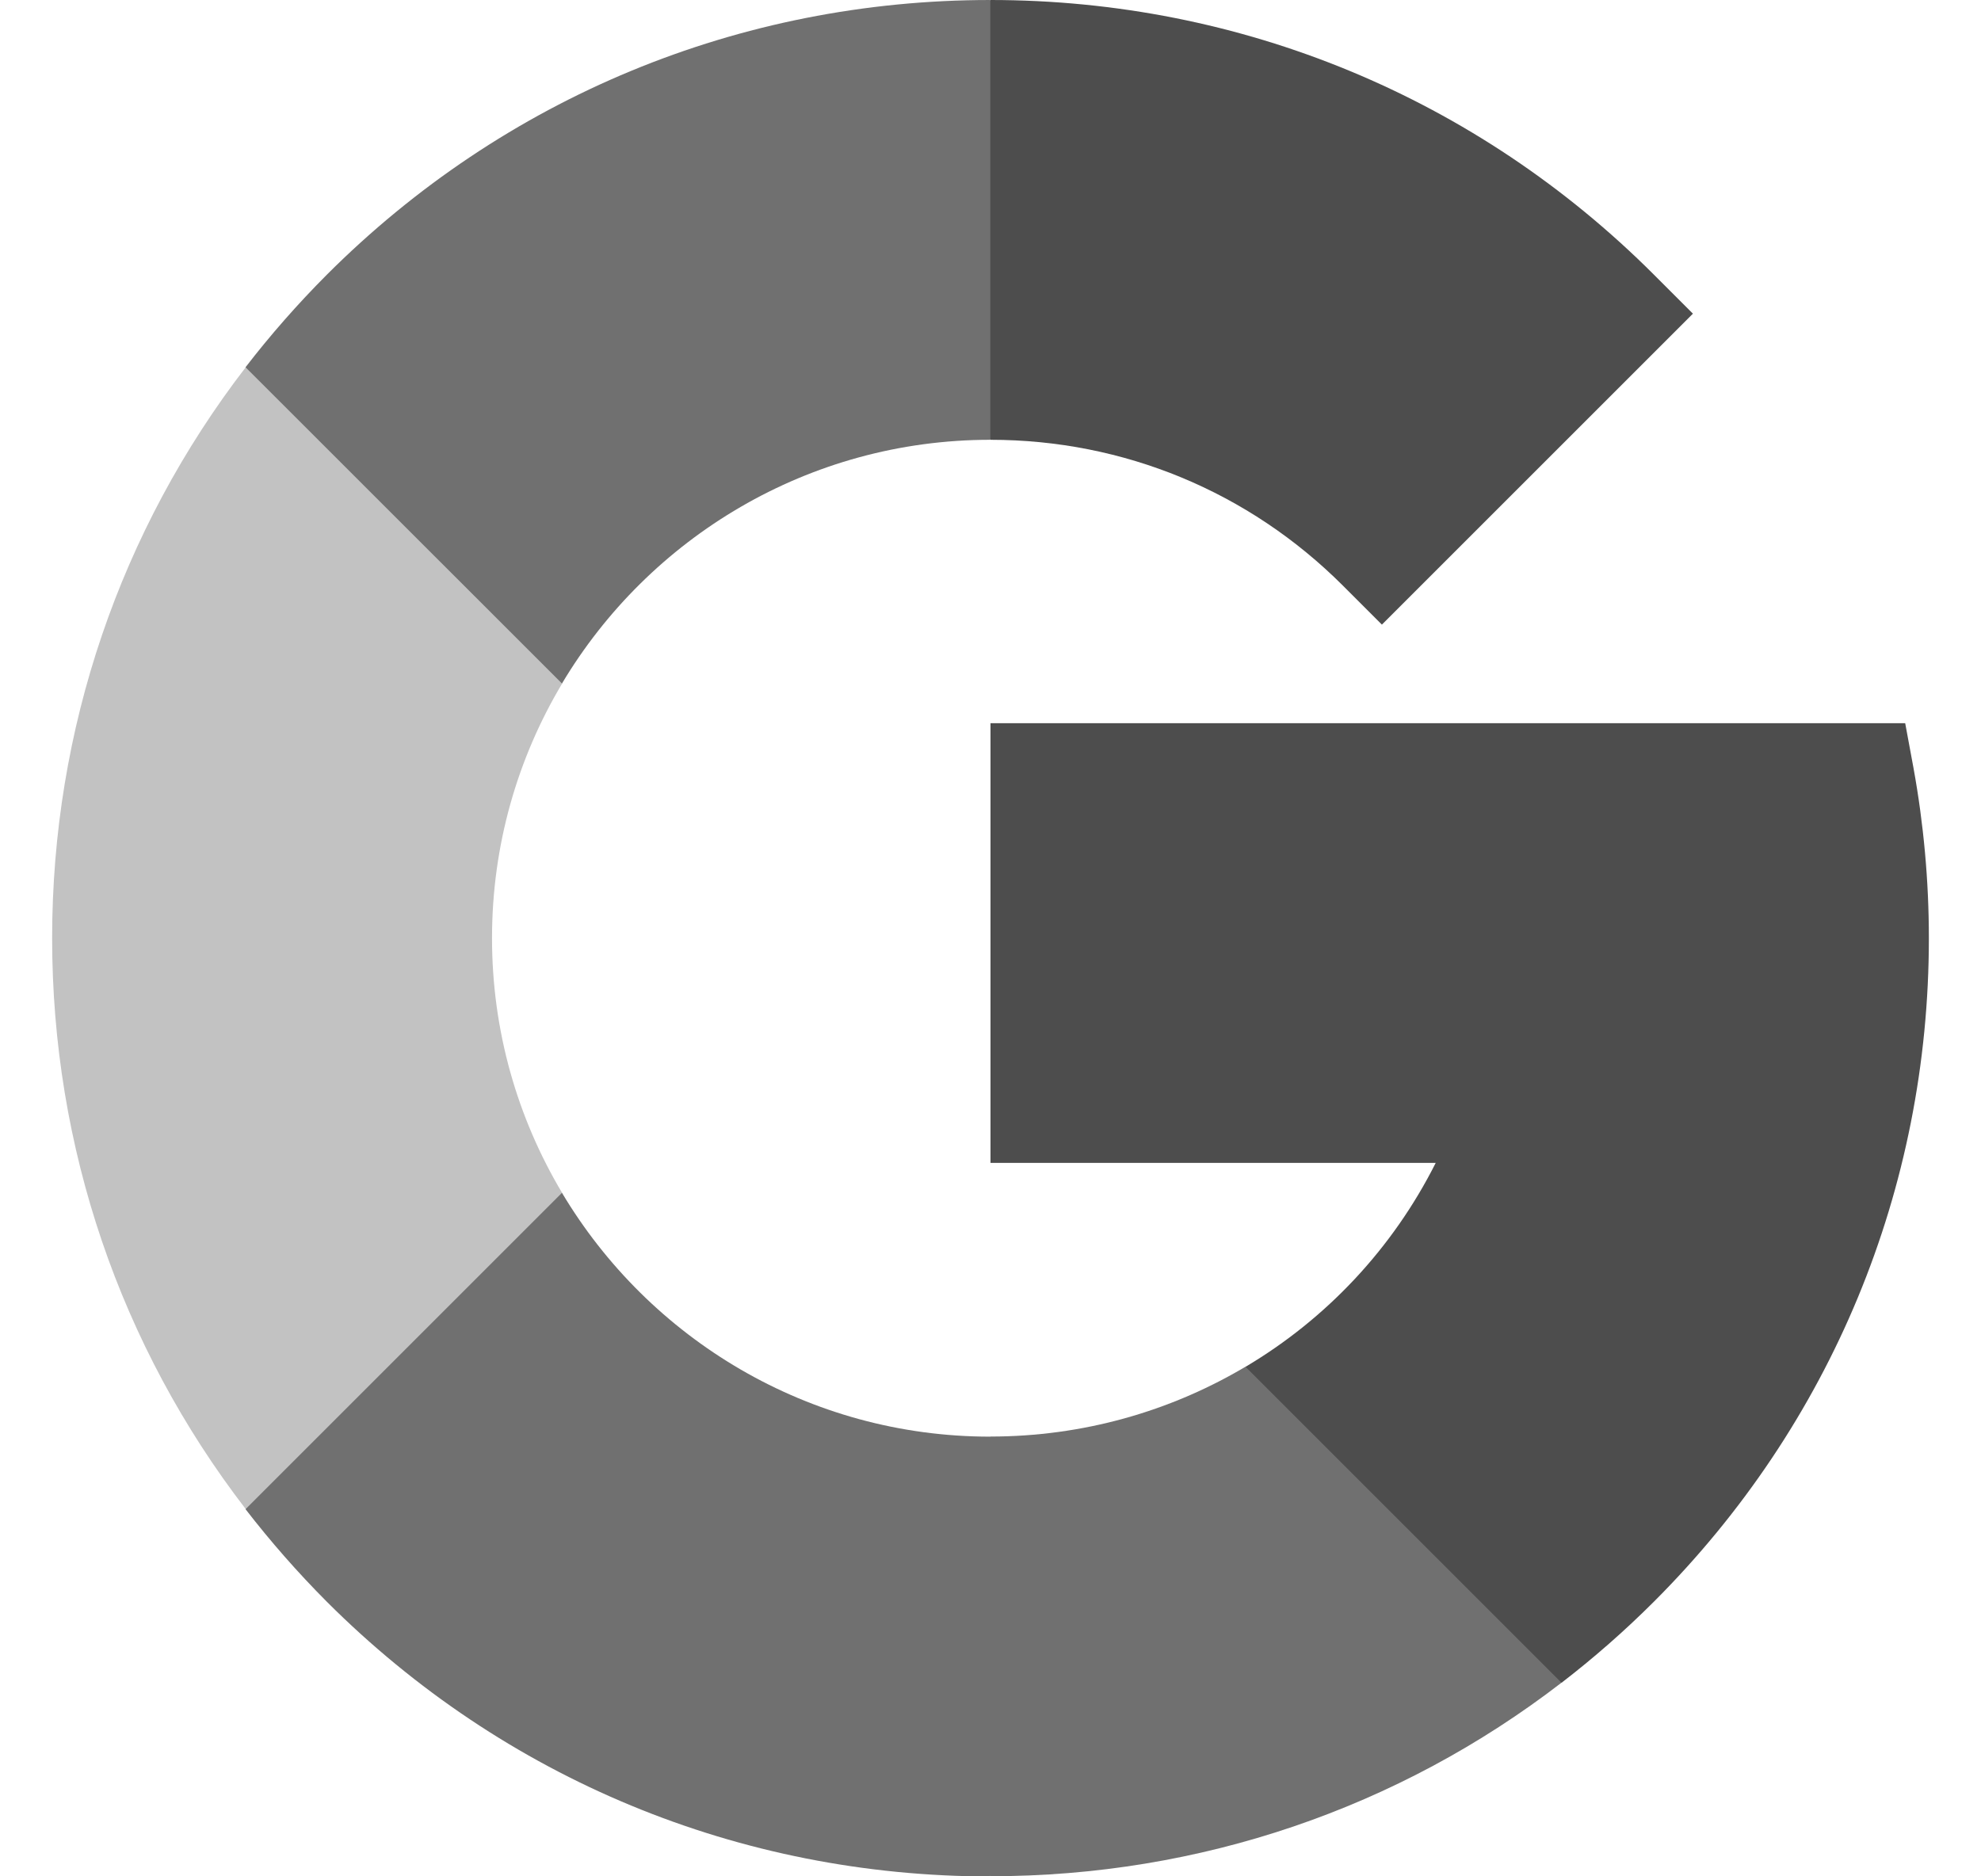 <svg width="19" height="18" viewBox="0 0 19 18" fill="none" xmlns="http://www.w3.org/2000/svg">
<g style="mix-blend-mode:luminosity">
<path d="M4.719 9C4.719 8.108 4.964 7.273 5.391 6.558V3.523H2.357C1.153 5.087 0.5 6.994 0.5 9C0.5 11.007 1.153 12.913 2.357 14.477H5.391V11.443C4.964 10.727 4.719 9.892 4.719 9V9Z" fill="#C2C2C2"/>
<path d="M9.5 13.781L7.391 15.89L9.5 17.999C11.507 17.999 13.413 17.347 14.977 16.142V13.111H11.946C11.224 13.54 10.385 13.781 9.5 13.781V13.781Z" fill="#707070"/>
<path d="M5.39 11.443L2.355 14.478C2.594 14.787 2.854 15.084 3.134 15.365C4.834 17.065 7.094 18.001 9.498 18.001V13.782C7.754 13.782 6.225 12.843 5.39 11.443Z" fill="#707070"/>
<path d="M18.5 9C18.5 8.453 18.45 7.904 18.353 7.37L18.273 6.938H9.5V11.156H13.77C13.355 11.981 12.718 12.654 11.946 13.112L14.977 16.143C15.286 15.905 15.583 15.645 15.864 15.364C17.564 13.664 18.5 11.404 18.5 9V9Z" fill="#4D4D4D"/>
<path d="M12.881 5.619L13.254 5.992L16.237 3.009L15.864 2.636C14.164 0.936 11.904 0 9.5 0L7.391 2.109L9.5 4.219C10.777 4.219 11.978 4.716 12.881 5.619Z" fill="#4D4D4D"/>
<path d="M9.498 4.219V0C7.094 0 4.834 0.936 3.134 2.636C2.854 2.917 2.594 3.213 2.355 3.523L5.39 6.557C6.225 5.158 7.754 4.219 9.498 4.219Z" fill="#707070"/>
</g>
</svg>
